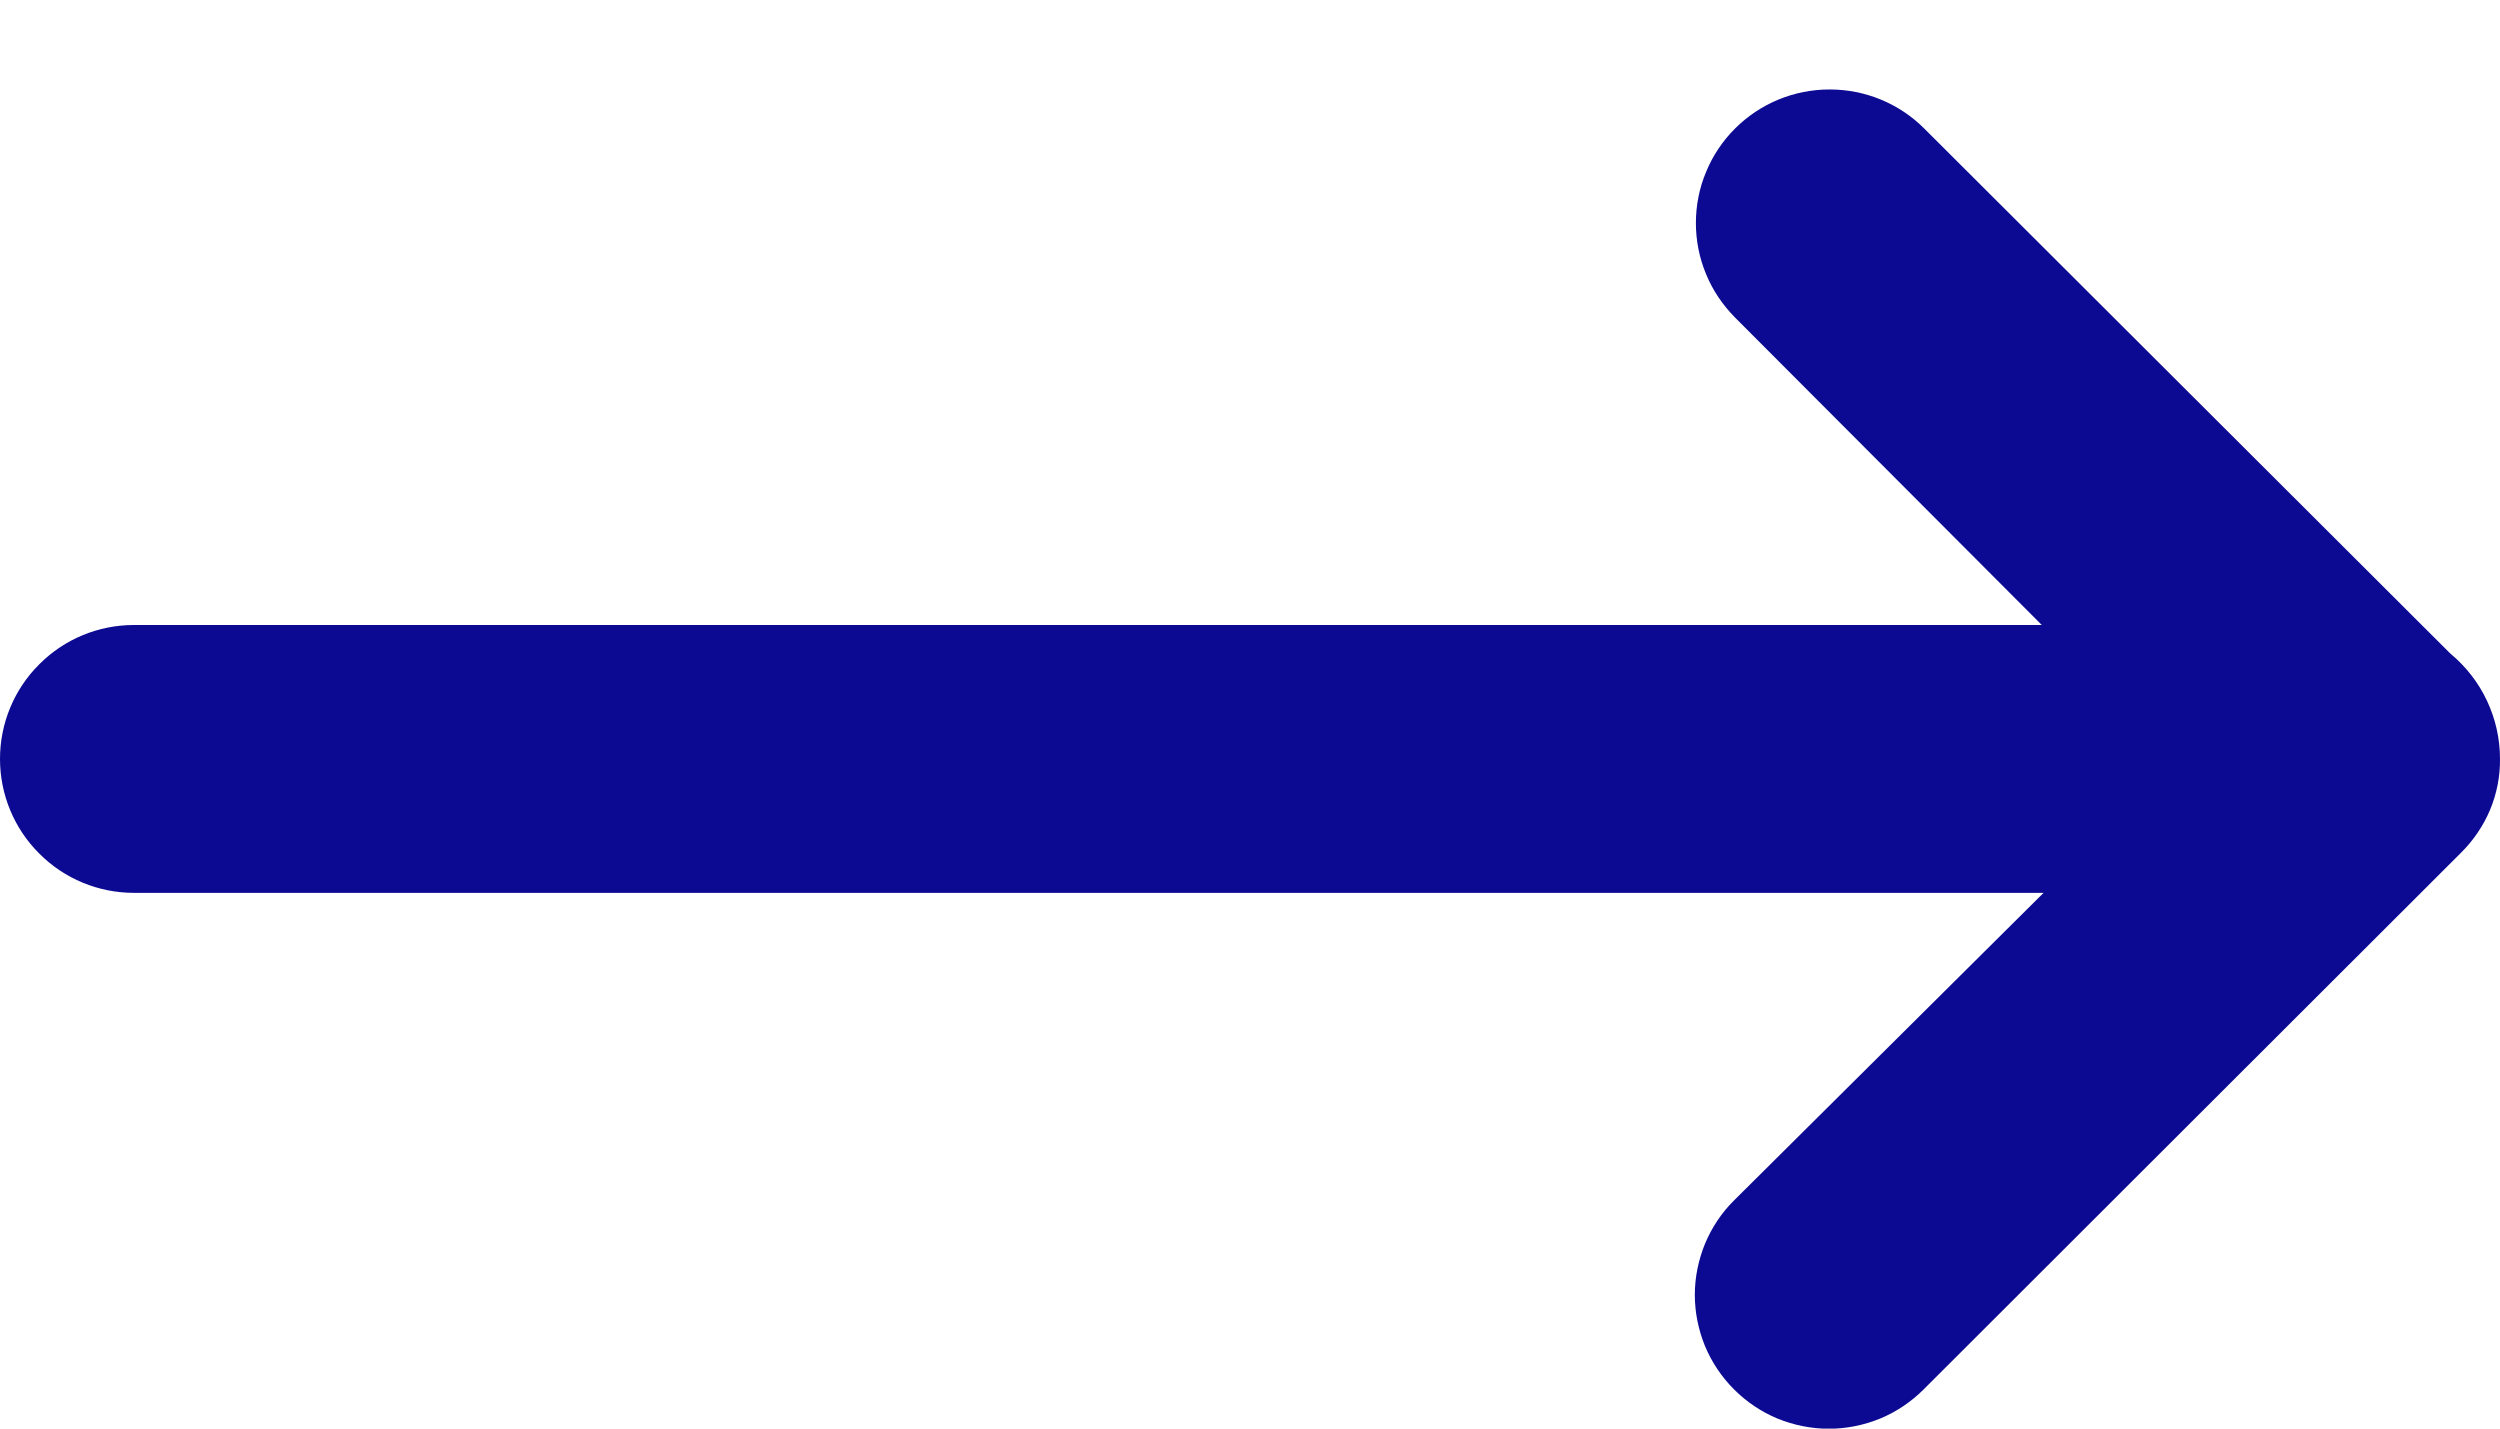<svg width="14" height="8" viewBox="0 0 14 8" fill="none" xmlns="http://www.w3.org/2000/svg">
<path d="M14 4.25C14 4.137 13.975 4.026 13.927 3.924C13.879 3.822 13.809 3.732 13.722 3.66L10.776 0.72C10.635 0.579 10.445 0.501 10.246 0.501C10.047 0.501 9.857 0.579 9.716 0.72C9.647 0.789 9.591 0.872 9.554 0.963C9.516 1.053 9.497 1.151 9.497 1.249C9.497 1.347 9.516 1.444 9.554 1.535C9.591 1.626 9.647 1.708 9.716 1.778L11.434 3.5L0.75 3.5C0.551 3.5 0.36 3.579 0.22 3.72C0.079 3.86 -1.72649e-07 4.051 -1.63954e-07 4.25C-1.5526e-07 4.449 0.079 4.64 0.22 4.78C0.36 4.921 0.551 5 0.75 5L11.444 5L9.711 6.722C9.641 6.791 9.586 6.874 9.548 6.965C9.511 7.056 9.491 7.153 9.491 7.251C9.491 7.35 9.511 7.447 9.548 7.538C9.586 7.629 9.641 7.711 9.711 7.781C9.781 7.851 9.863 7.906 9.954 7.944C10.045 7.981 10.143 8.001 10.242 8.001C10.34 8.001 10.438 7.981 10.529 7.944C10.62 7.906 10.702 7.851 10.772 7.781L13.78 4.777C13.85 4.708 13.906 4.626 13.944 4.536C13.982 4.445 14.001 4.348 14 4.25Z" fill="#0C0A93"/>
</svg>
